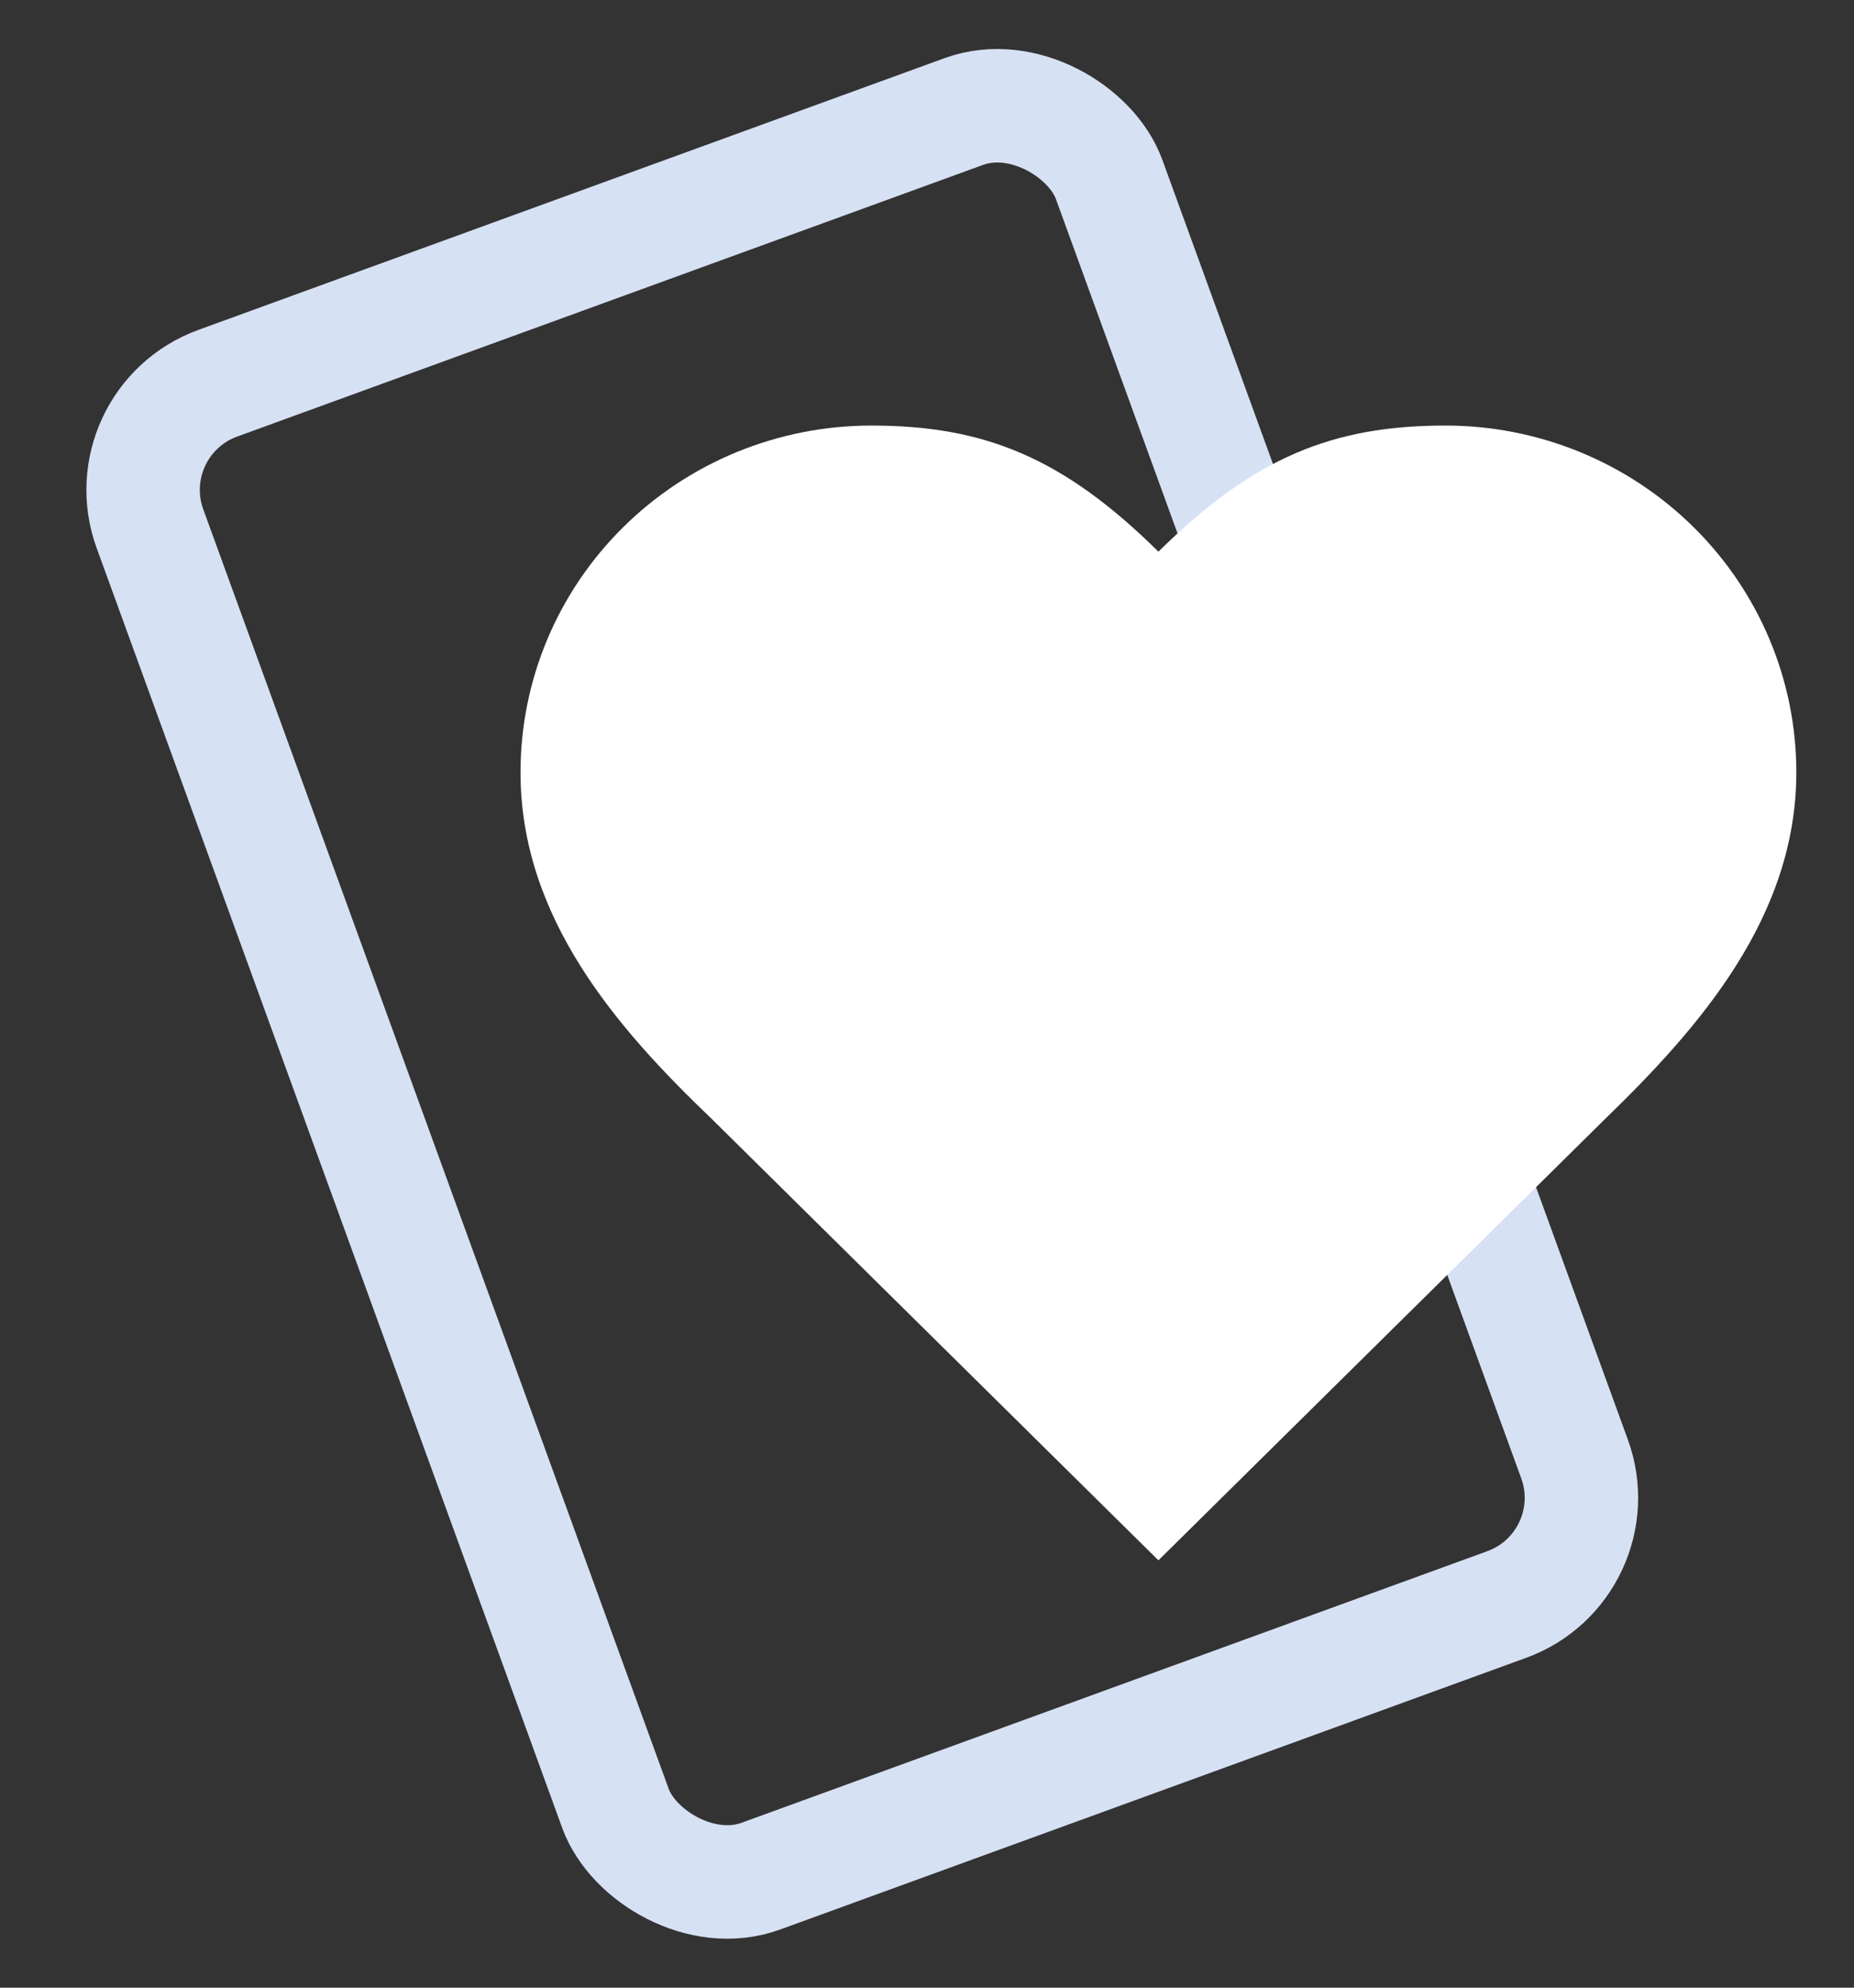 <svg width="28" height="30" viewBox="0 0 28 30" fill="none" xmlns="http://www.w3.org/2000/svg">
<rect x="0" y="0" width="28" height="30" fill="#333333" stroke="none"/>
<rect x="1.679" y="6.37" width="15.415" height="23.979" rx="1.713" transform="rotate(-20 1.679 6.37)" stroke="#D7E1F4" stroke-width="1.713"/>
<path d="M24.239 16.89C25.674 15.501 27.129 13.835 27.129 11.656C27.129 10.268 26.571 8.937 25.577 7.956C24.583 6.974 23.236 6.423 21.83 6.423C20.135 6.423 18.94 6.899 17.495 8.326C16.05 6.899 14.855 6.423 13.159 6.423C11.754 6.423 10.406 6.974 9.413 7.956C8.419 8.937 7.861 10.268 7.861 11.656C7.861 13.845 9.306 15.51 10.751 16.89L17.495 23.55L24.239 16.89Z" fill="#ffffff"/>
</svg>
